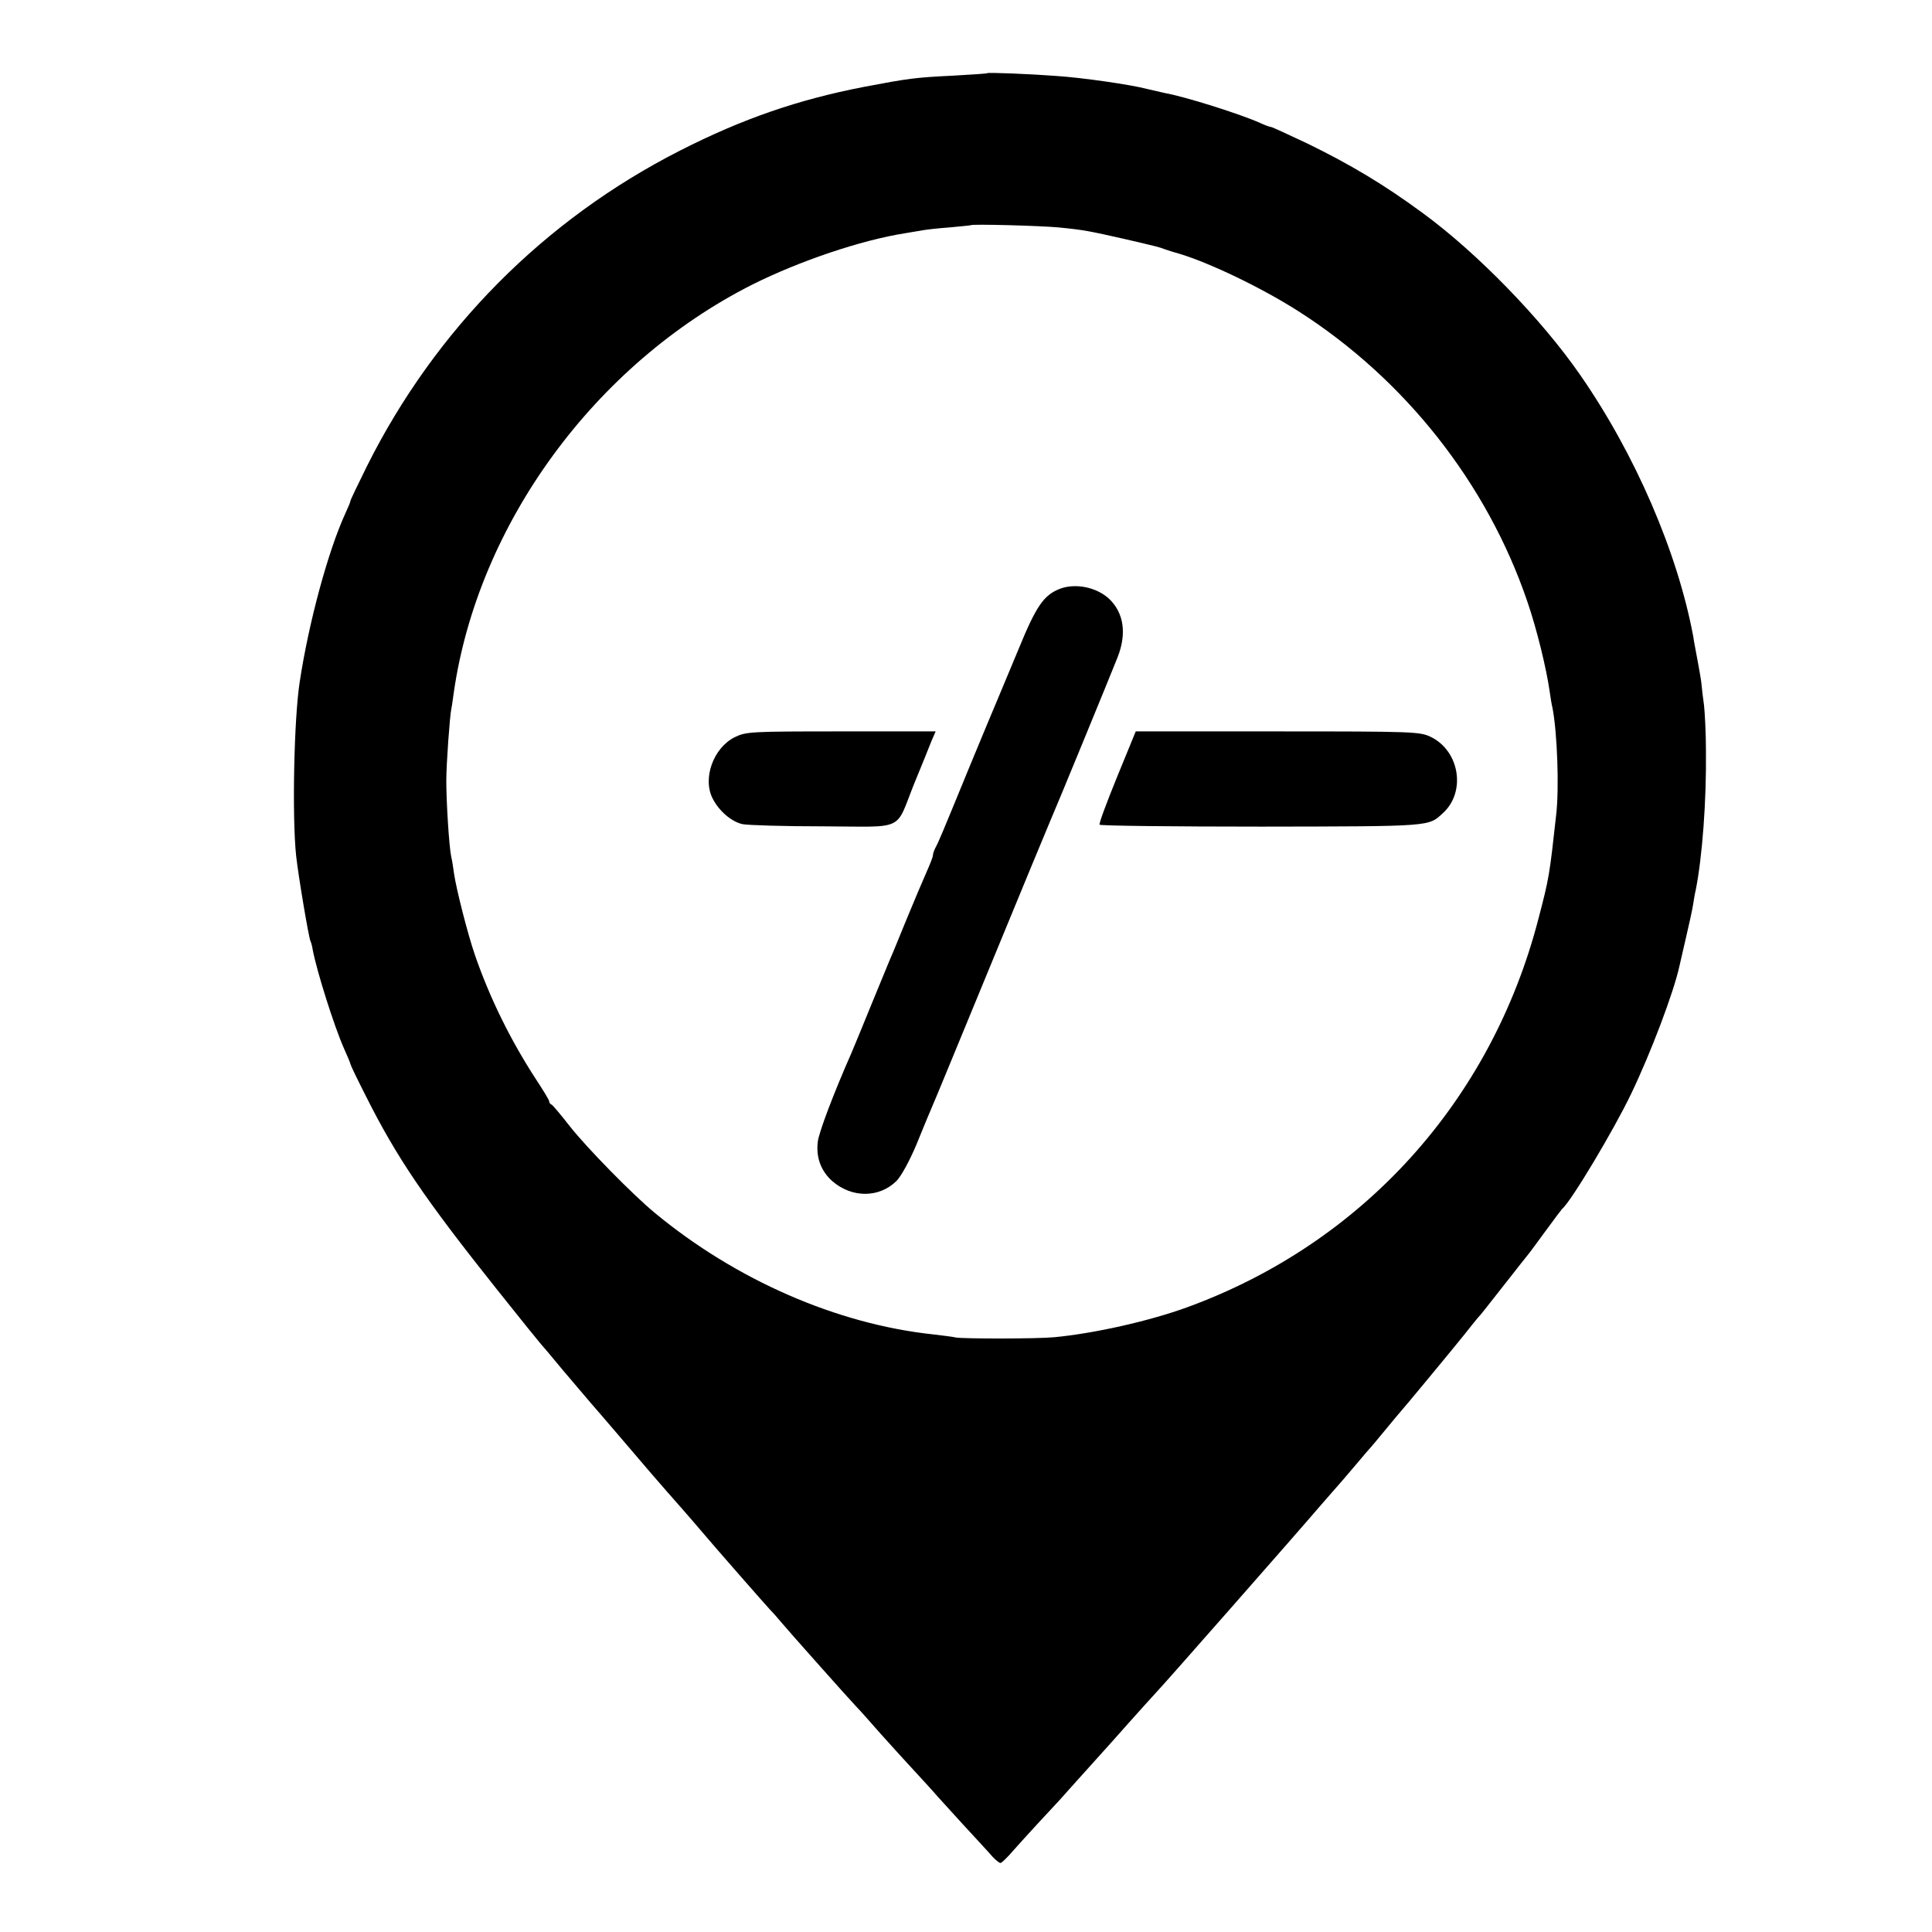 <?xml version="1.0" standalone="no"?>
<!DOCTYPE svg PUBLIC "-//W3C//DTD SVG 20010904//EN"
 "http://www.w3.org/TR/2001/REC-SVG-20010904/DTD/svg10.dtd">
<svg version="1.0" xmlns="http://www.w3.org/2000/svg"
 width="700pt" height="700pt" viewBox="0 0 700 700"
 preserveAspectRatio="xMidYMid meet">
<g transform="translate(0,700) scale(0.1,-0.1)"
fill="#000000" stroke="none">
<path d="M3577 6735 c-1 -2 -56 -5 -122 -9 -142 -7 -162 -10 -326 -41 -237
-46 -438 -115 -664 -230 -494 -251 -888 -649 -1136 -1145 -32 -65 -59 -121
-59 -124 0 -4 -9 -25 -20 -49 -61 -134 -131 -390 -164 -607 -21 -134 -28 -491
-13 -631 8 -73 46 -299 52 -309 2 -4 6 -17 8 -31 15 -79 78 -278 113 -357 13
-29 24 -55 24 -58 0 -3 25 -55 56 -116 111 -221 211 -369 473 -698 85 -107
158 -197 161 -200 3 -3 39 -45 80 -95 42 -49 87 -103 102 -120 14 -16 59 -68
99 -115 78 -92 158 -185 229 -265 25 -28 56 -65 70 -81 47 -56 234 -269 249
-285 9 -9 27 -29 40 -45 32 -38 250 -283 276 -310 11 -11 49 -54 85 -95 36
-40 90 -100 120 -132 30 -32 62 -68 73 -80 10 -12 58 -64 105 -116 48 -52 97
-105 108 -118 12 -13 25 -23 29 -23 4 0 26 21 48 47 39 44 132 145 167 182 8
9 91 102 185 206 93 105 172 192 175 195 9 8 513 581 580 660 12 14 34 39 48
55 15 17 52 59 82 95 30 36 57 67 60 70 3 3 25 30 50 60 25 30 47 57 50 60 9
9 196 235 236 285 21 27 44 55 49 61 10 10 22 26 118 148 26 33 53 68 60 76 7
8 37 49 67 90 30 41 57 77 60 80 32 26 189 289 250 417 72 150 154 367 175
463 2 8 12 53 23 100 11 47 23 101 26 120 3 19 7 44 10 55 24 122 39 323 37
505 0 63 -4 138 -7 165 -4 28 -8 61 -9 75 -1 14 -8 52 -14 85 -6 33 -14 73
-16 89 -57 305 -210 660 -410 948 -139 201 -373 442 -570 586 -140 103 -262
176 -420 253 -68 32 -126 59 -130 59 -4 0 -21 6 -38 14 -73 33 -277 97 -347
109 -14 3 -43 10 -65 15 -56 15 -235 41 -330 47 -91 7 -244 13 -248 10z m258
-559 c93 -9 111 -13 240 -42 124 -29 124 -29 145 -37 8 -3 33 -11 55 -17 109
-33 297 -123 430 -208 385 -246 683 -623 829 -1052 34 -99 69 -242 81 -327 3
-21 7 -47 10 -58 17 -88 25 -291 13 -390 -24 -217 -25 -225 -64 -374 -171
-660 -637 -1176 -1274 -1408 -138 -50 -334 -94 -480 -108 -62 -6 -330 -6 -357
-1 -12 3 -48 7 -80 11 -350 37 -716 197 -1010 440 -80 66 -246 235 -309 315
-32 41 -62 77 -66 78 -5 2 -8 7 -8 11 0 5 -22 41 -49 82 -91 140 -166 292
-220 448 -26 75 -68 240 -76 296 -3 22 -7 49 -10 60 -8 37 -18 199 -18 276 0
62 13 238 18 259 1 3 5 30 9 60 88 612 512 1191 1082 1479 170 85 394 161 554
186 25 4 54 9 65 11 11 2 54 7 95 10 41 4 76 7 77 8 6 5 255 -2 318 -8z"/>
<path d="M3841 4867 c-59 -23 -86 -61 -151 -220 -35 -84 -69 -165 -76 -182 -7
-16 -52 -124 -100 -240 -105 -256 -113 -275 -125 -297 -5 -10 -9 -22 -9 -28 0
-5 -11 -33 -24 -62 -13 -29 -45 -105 -71 -168 -26 -63 -52 -128 -60 -145 -7
-16 -38 -93 -70 -170 -31 -77 -63 -153 -70 -170 -64 -145 -118 -287 -122 -322
-7 -57 12 -106 52 -142 71 -62 170 -62 233 0 17 17 47 72 72 131 23 57 48 117
55 133 8 17 104 251 215 520 111 270 208 504 215 520 20 45 220 532 244 593
34 86 23 161 -30 212 -45 42 -121 58 -178 37z"/>
<path d="M2662 4329 c-78 -39 -118 -151 -79 -224 23 -44 67 -82 107 -91 19 -4
151 -8 293 -8 300 -1 259 -21 329 154 26 63 54 132 62 153 l16 37 -342 0
c-329 0 -345 -1 -386 -21z"/>
<path d="M4047 4184 c-37 -91 -66 -168 -63 -172 2 -4 267 -7 588 -7 619 1 603
0 656 49 84 76 61 225 -44 276 -39 19 -62 20 -555 20 l-514 0 -68 -166z"/>
</g>
</svg>
